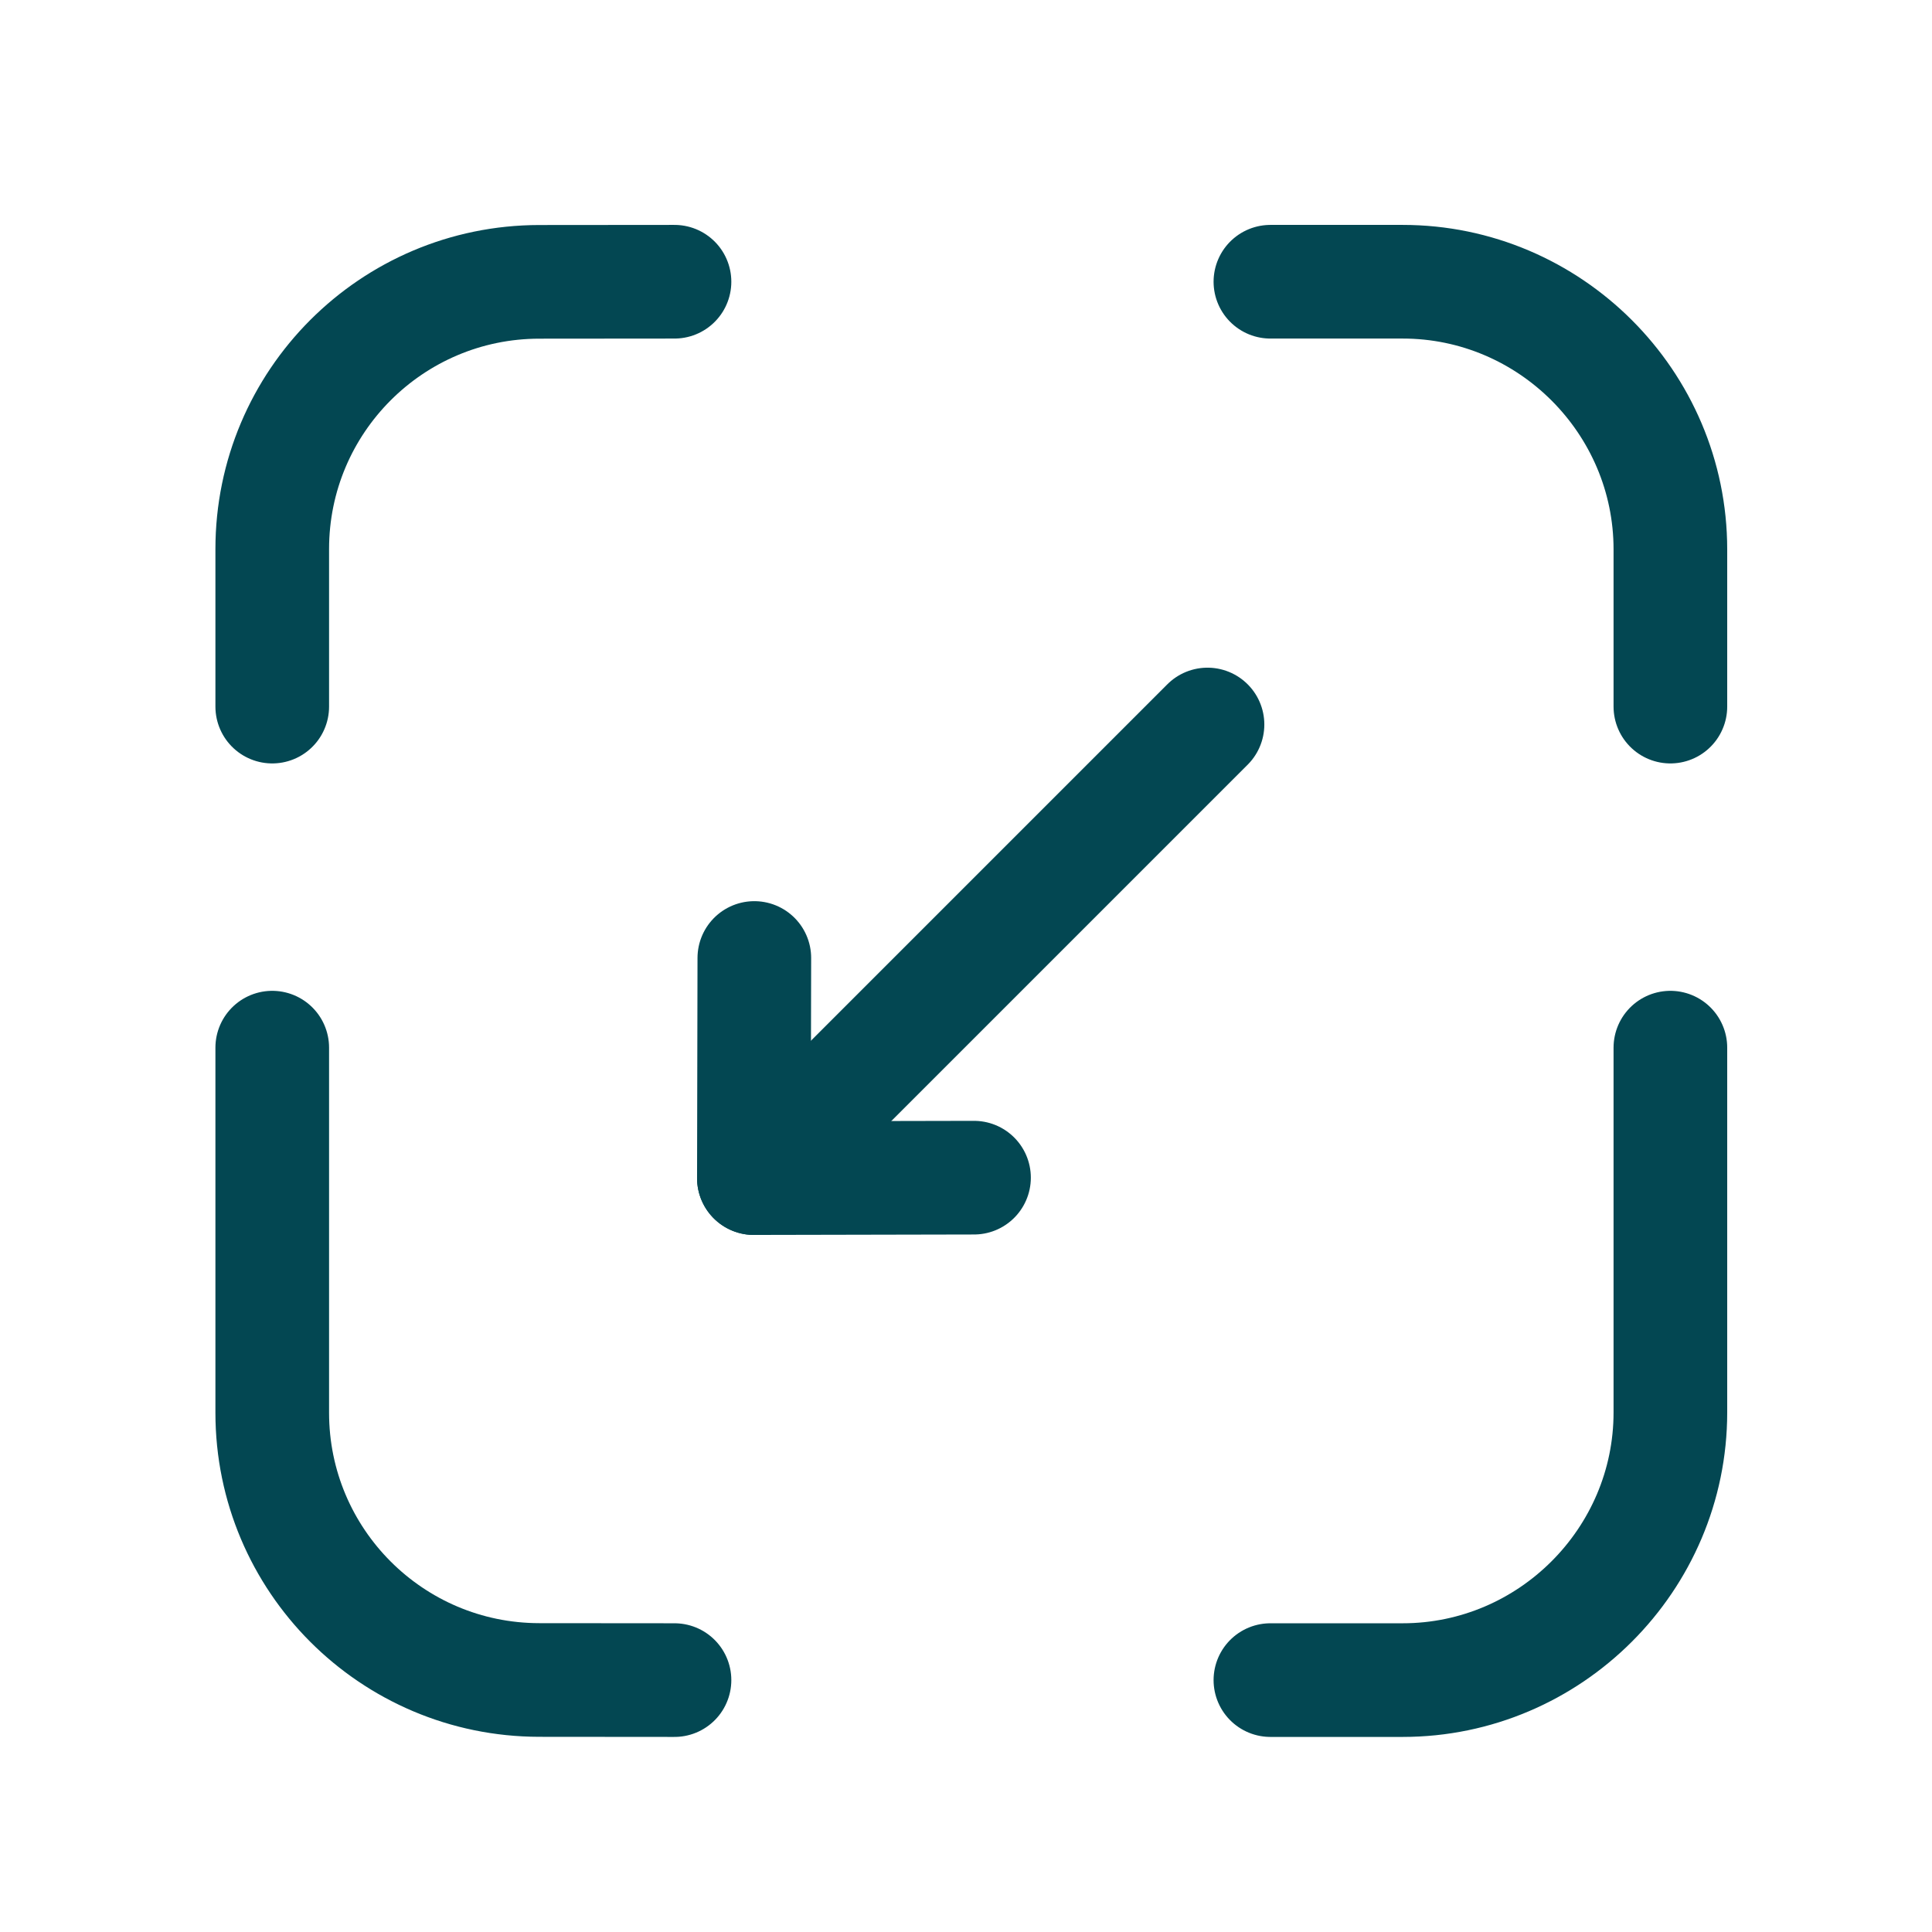 <svg width="34" height="34" viewBox="0 0 34 34" fill="none" xmlns="http://www.w3.org/2000/svg">
<path d="M29.396 12.435V9.669C29.396 7.078 27.277 4.958 24.685 4.958H22.357" stroke="#034752" stroke-width="2" stroke-linecap="round" stroke-linejoin="round"/>
<path d="M4.791 12.435V9.663C4.791 7.067 6.894 4.963 9.489 4.96L11.87 4.958" stroke="#034752" stroke-width="2" stroke-linecap="round" stroke-linejoin="round"/>
<path d="M29.396 18.437V24.856C29.396 27.446 27.277 29.567 24.685 29.567H22.357" stroke="#034752" stroke-width="2" stroke-linecap="round" stroke-linejoin="round"/>
<path d="M4.791 18.437V24.862C4.791 27.458 6.894 29.562 9.489 29.565L11.87 29.567" stroke="#034752" stroke-width="2" stroke-linecap="round" stroke-linejoin="round"/>
<path d="M13.267 20.733L21.25 12.75" stroke="#034752" stroke-width="2" stroke-linecap="round" stroke-linejoin="round"/>
<path d="M17.141 20.725L13.267 20.733L13.275 16.859" stroke="#034752" stroke-width="2" stroke-linecap="round" stroke-linejoin="round"/>
</svg>
